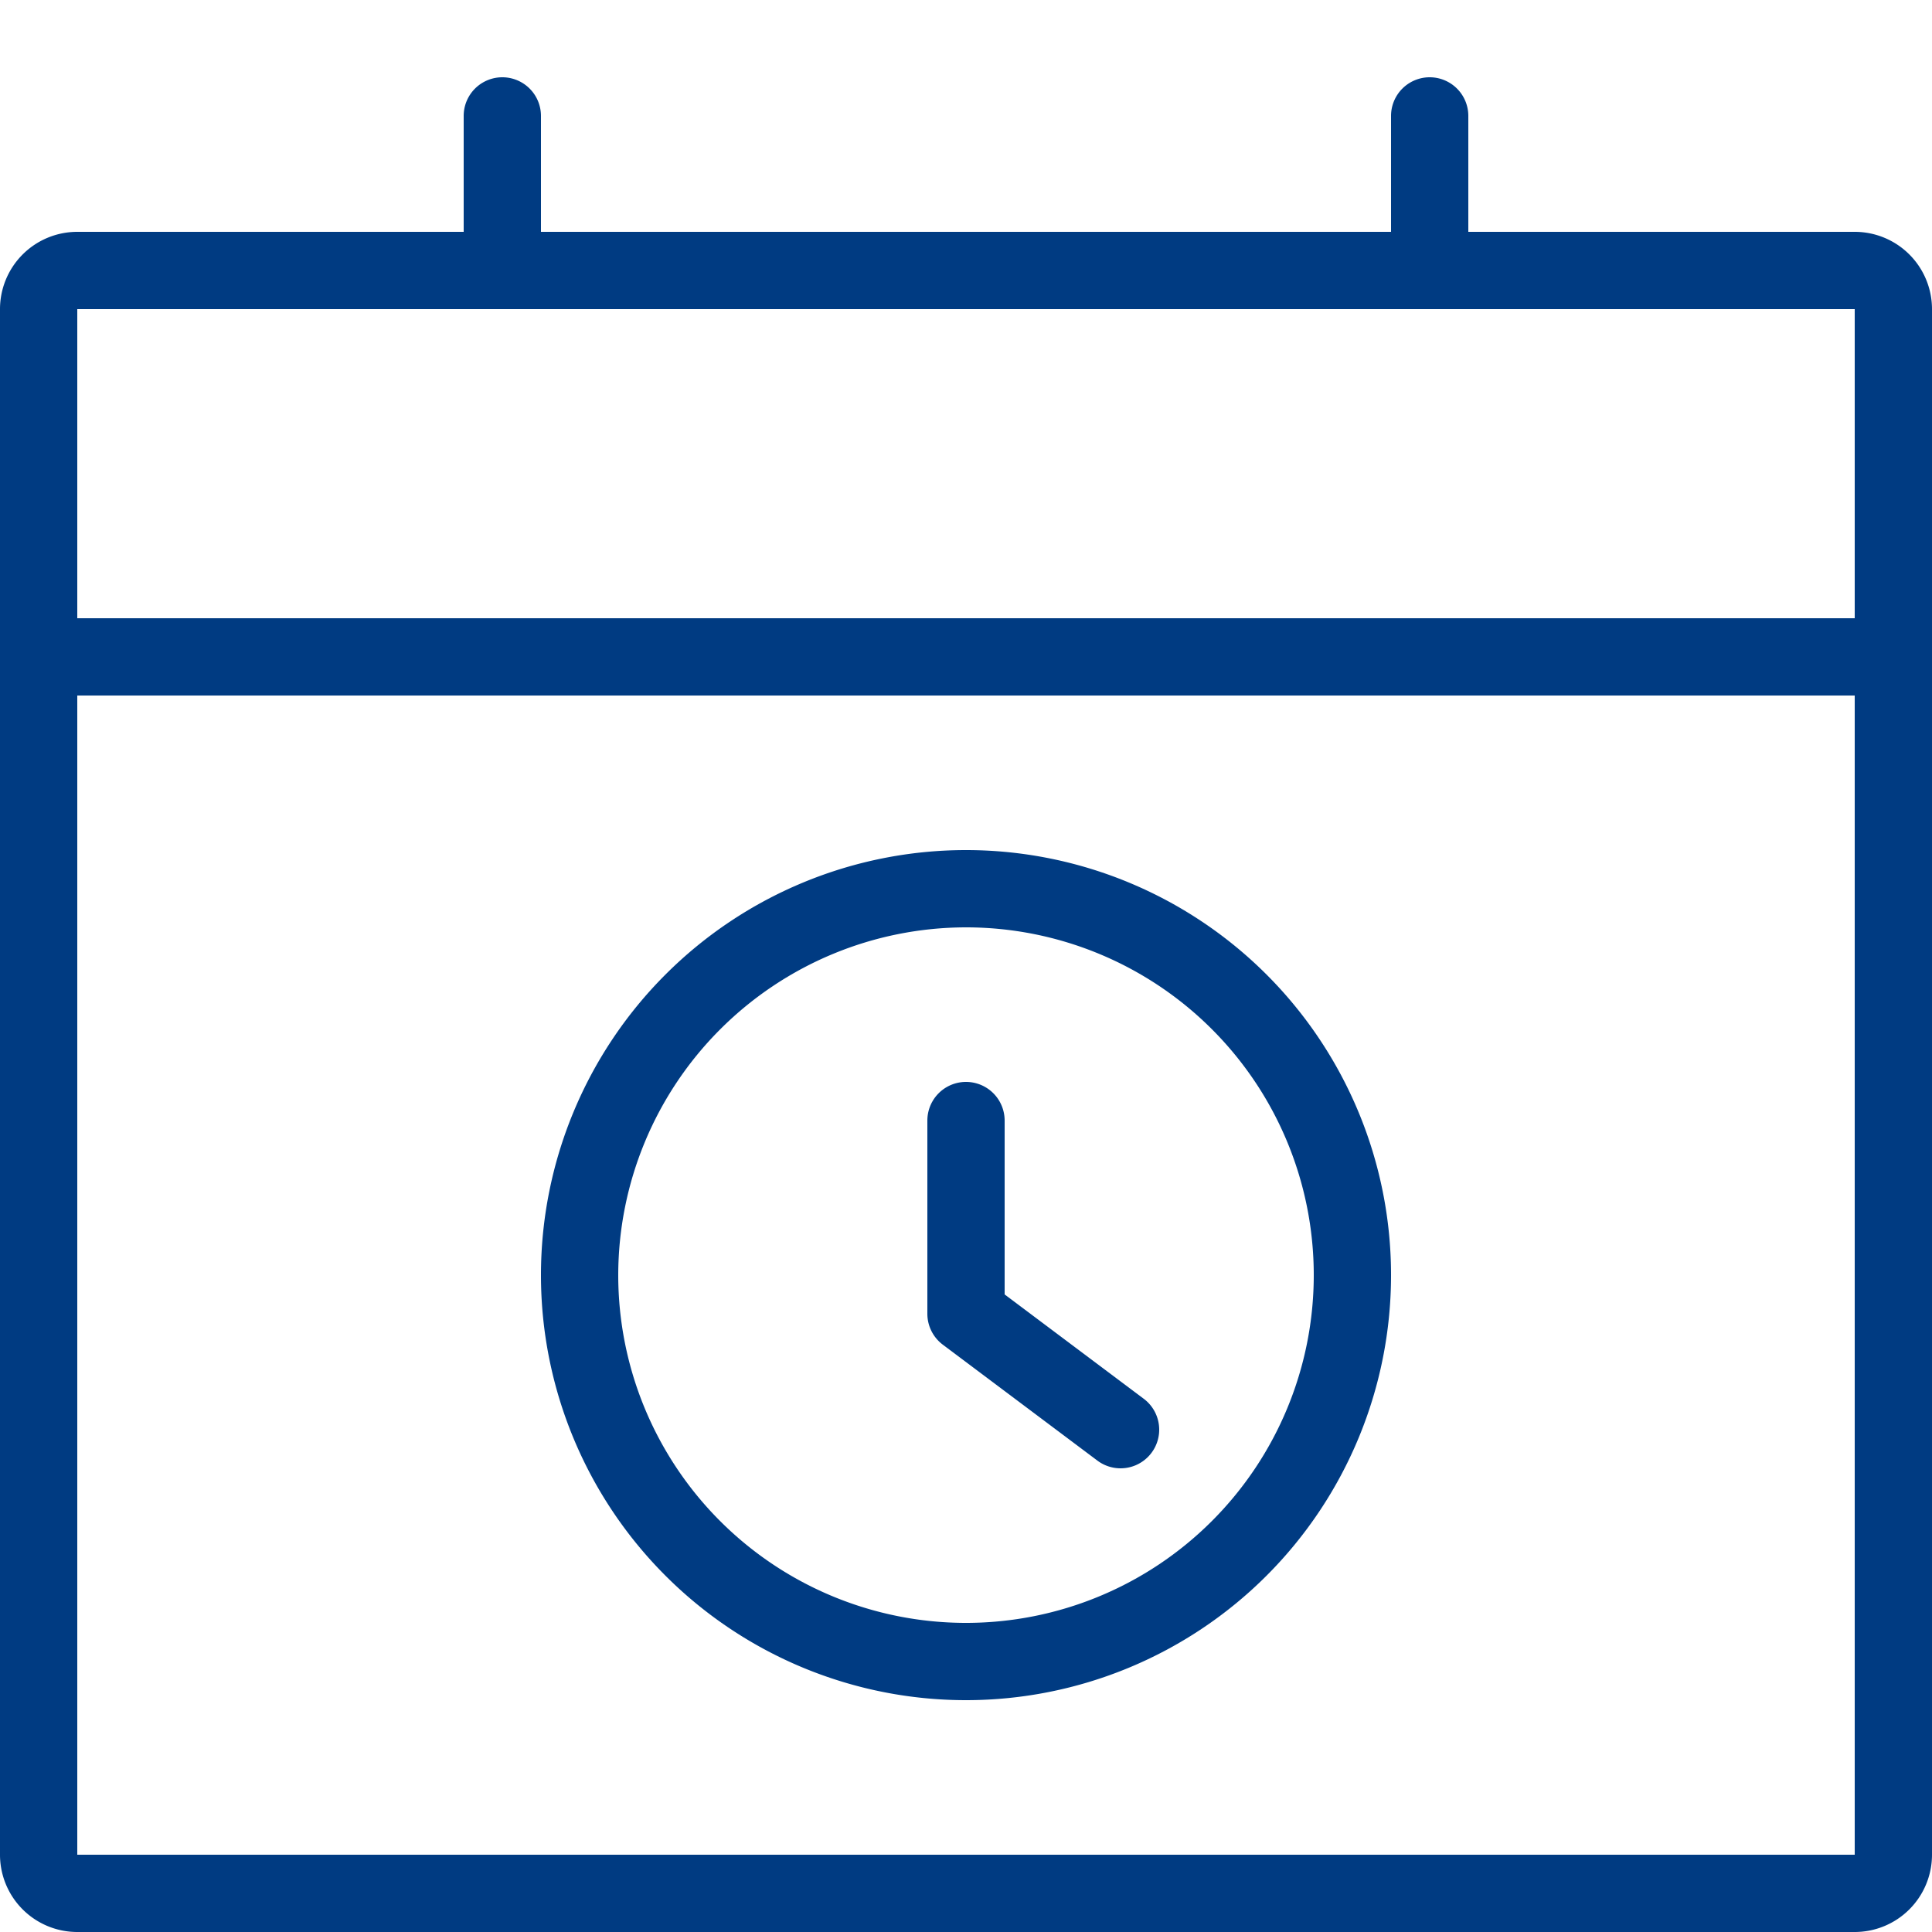 <svg xmlns="http://www.w3.org/2000/svg" viewBox="0 0 25 25"><title>schedule</title><g id="budicon-schedule"><path fill="#003B82" d="M24,3H19V1.5a.5.5,0,0,0-1,0V3H7V1.5a.5.5,0,0,0-1,0V3H1A1,1,0,0,0,0,4V24a1,1,0,0,0,1,1H24a1,1,0,0,0,1-1V4A1,1,0,0,0,24,3Zm0,21H1V9H24ZM24,8H1V4H24ZM12.5,22A5.5,5.5,0,1,0,7,16.5,5.5,5.5,0,0,0,12.5,22Zm0-10A4.5,4.5,0,1,1,8,16.5,4.505,4.505,0,0,1,12.5,12Zm-.3,5.4A.5.5,0,0,1,12,17V14.5a.5.5,0,0,1,1,0v2.25l1.8,1.35a.5.5,0,1,1-.6.8Z"/></g></svg>